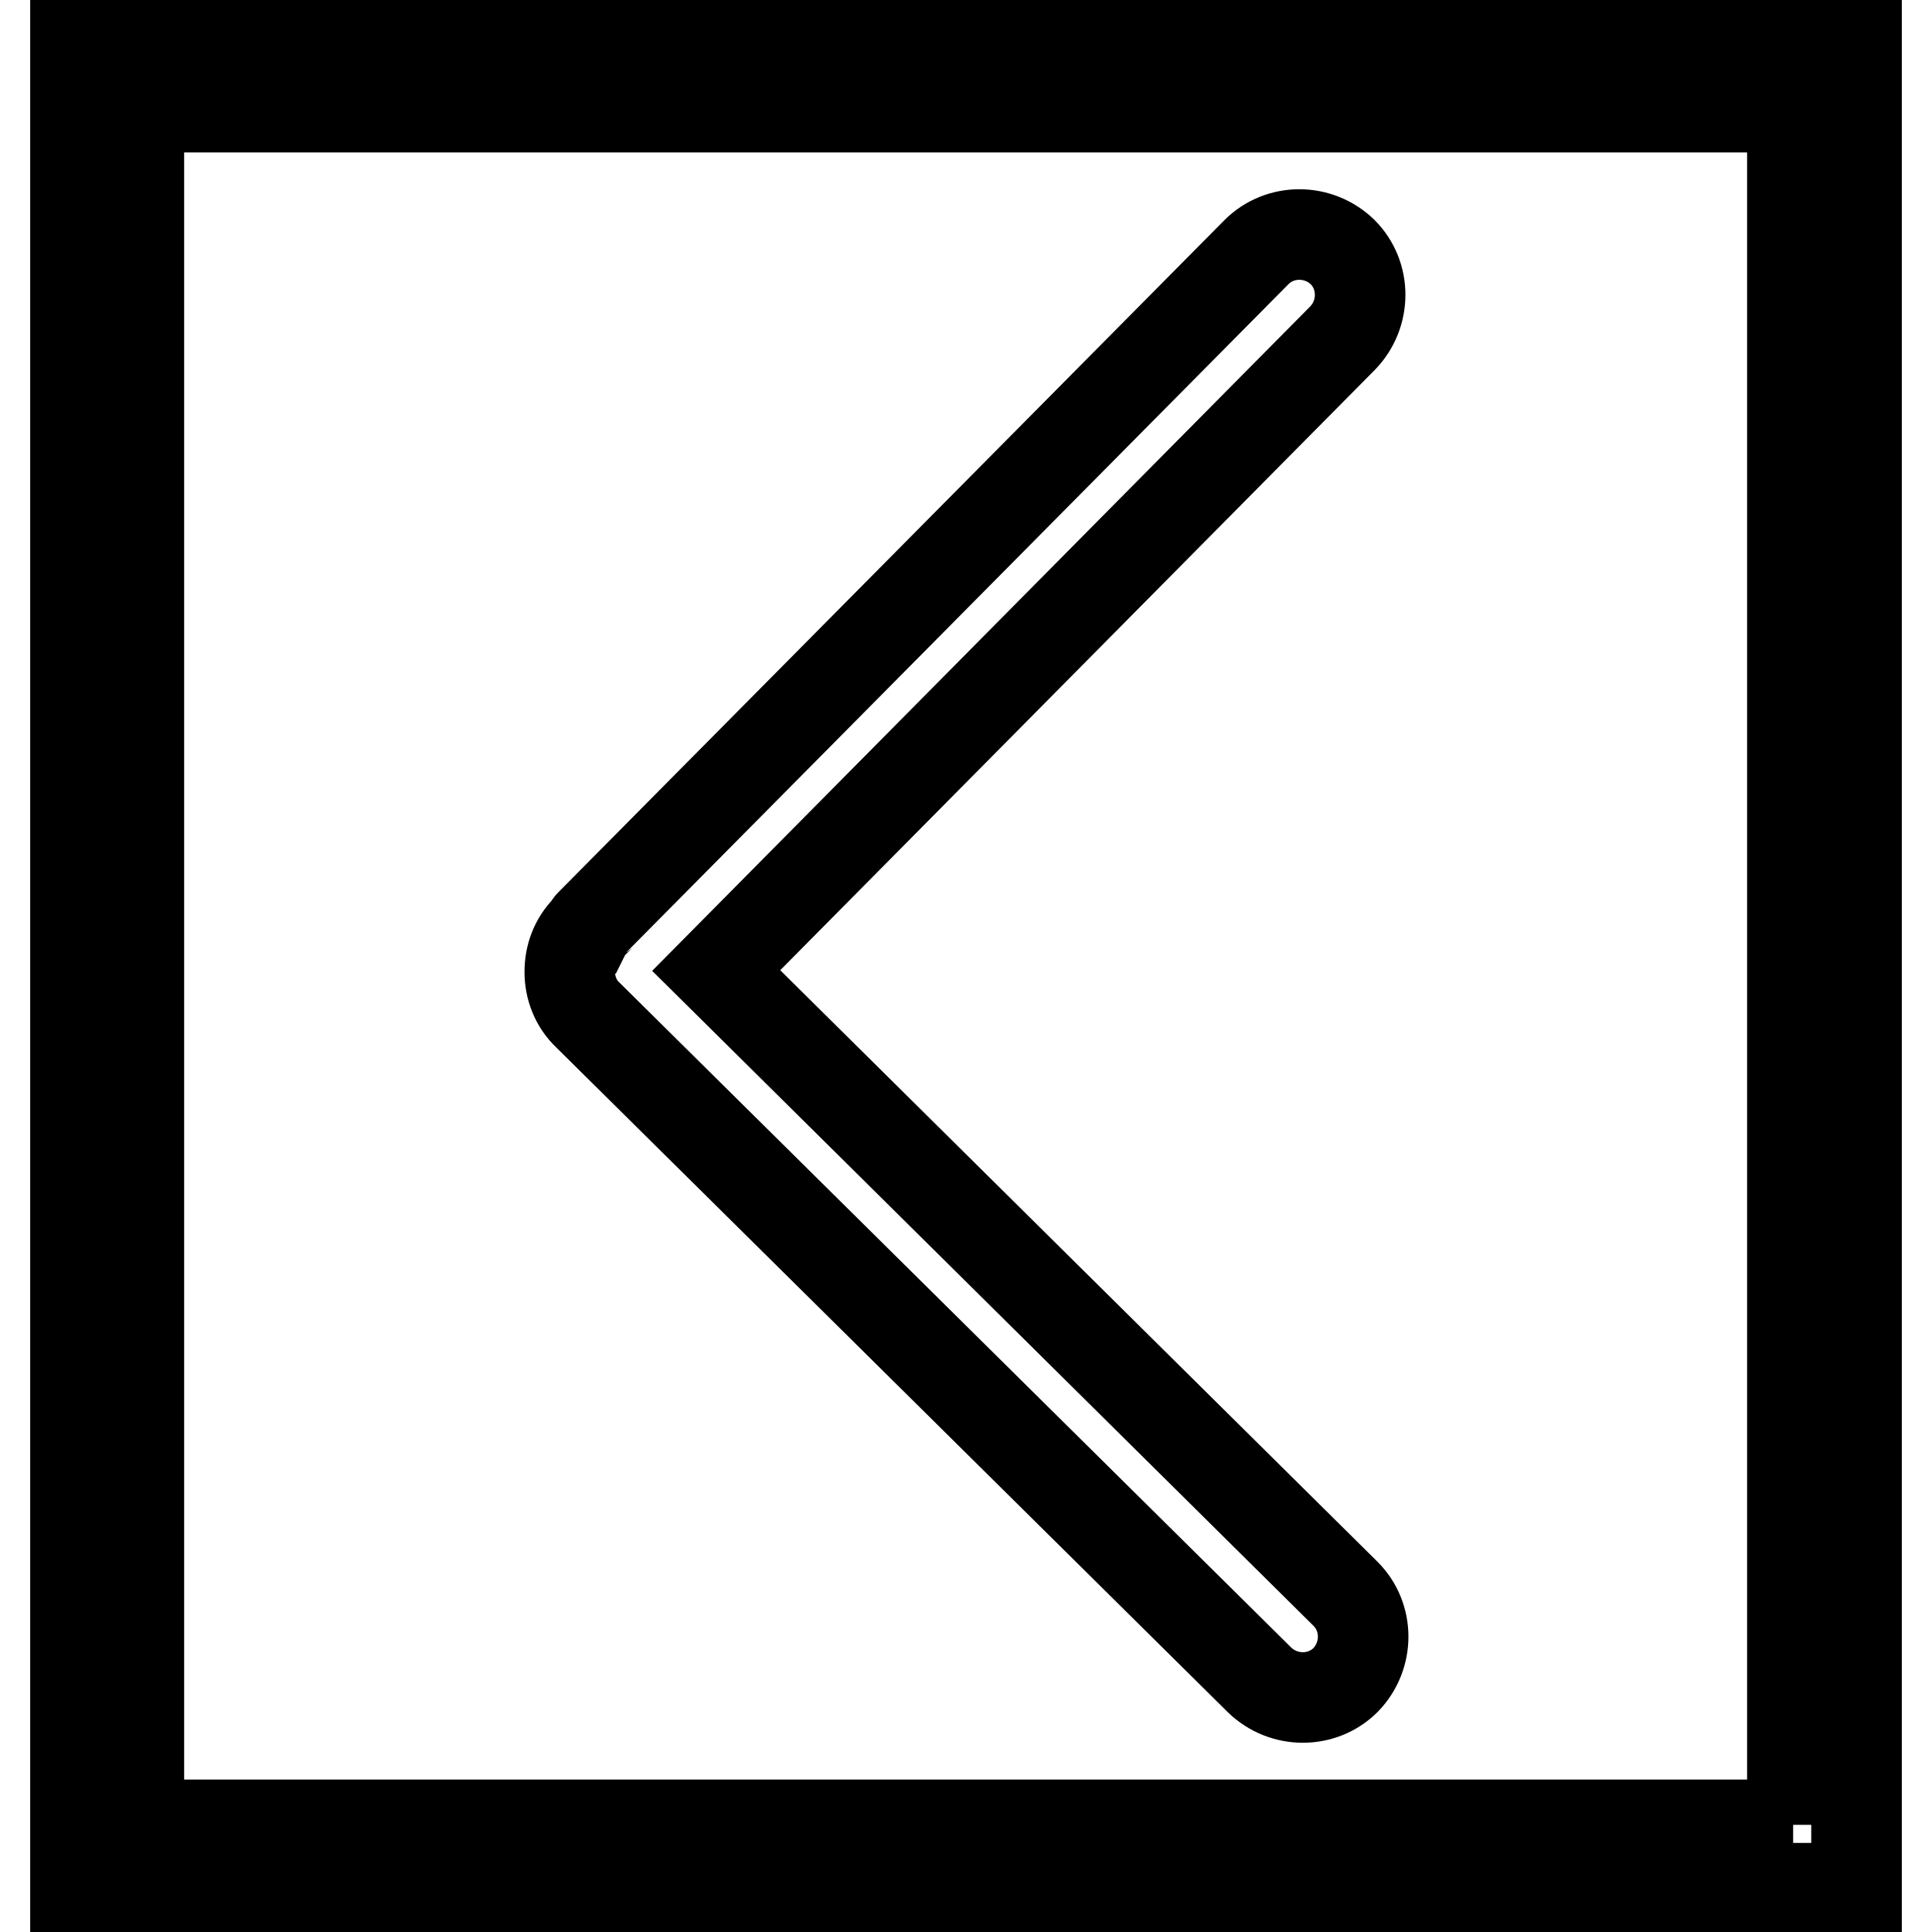 <?xml version="1.0" encoding="utf-8"?>
<!-- Svg Vector Icons : http://www.onlinewebfonts.com/icon -->
<!DOCTYPE svg PUBLIC "-//W3C//DTD SVG 1.1//EN" "http://www.w3.org/Graphics/SVG/1.1/DTD/svg11.dtd">
<svg version="1.1" xmlns="http://www.w3.org/2000/svg" xmlns:xlink="http://www.w3.org/1999/xlink" x="0px" y="0px" viewBox="0 0 256 256" enable-background="new 0 0 256 256" xml:space="preserve">
<g> <path stroke-width="12" fill-opacity="0" stroke="#000000"  d="M10,5.8v244.4h236V5.8H10z M237.6,241.8H18.4V14.2h219.1V241.8z M166.9,222.6c3.2,3.1,8.3,3.1,11.4,0l0,0 c3.1-3.2,3.1-8.3,0-11.4l-83.4-82.6l83-83.8c3.1-3.2,3.1-8.3,0-11.4c-3.2-3.1-8.3-3.1-11.4,0l-88.3,89.1c-0.1,0.1-0.2,0.3-0.3,0.5 c0,0-0.1,0-0.1,0.1c-1.6,1.6-2.3,3.6-2.3,5.7c0,2.1,0.8,4.2,2.4,5.7L166.9,222.6z"/></g>
</svg>